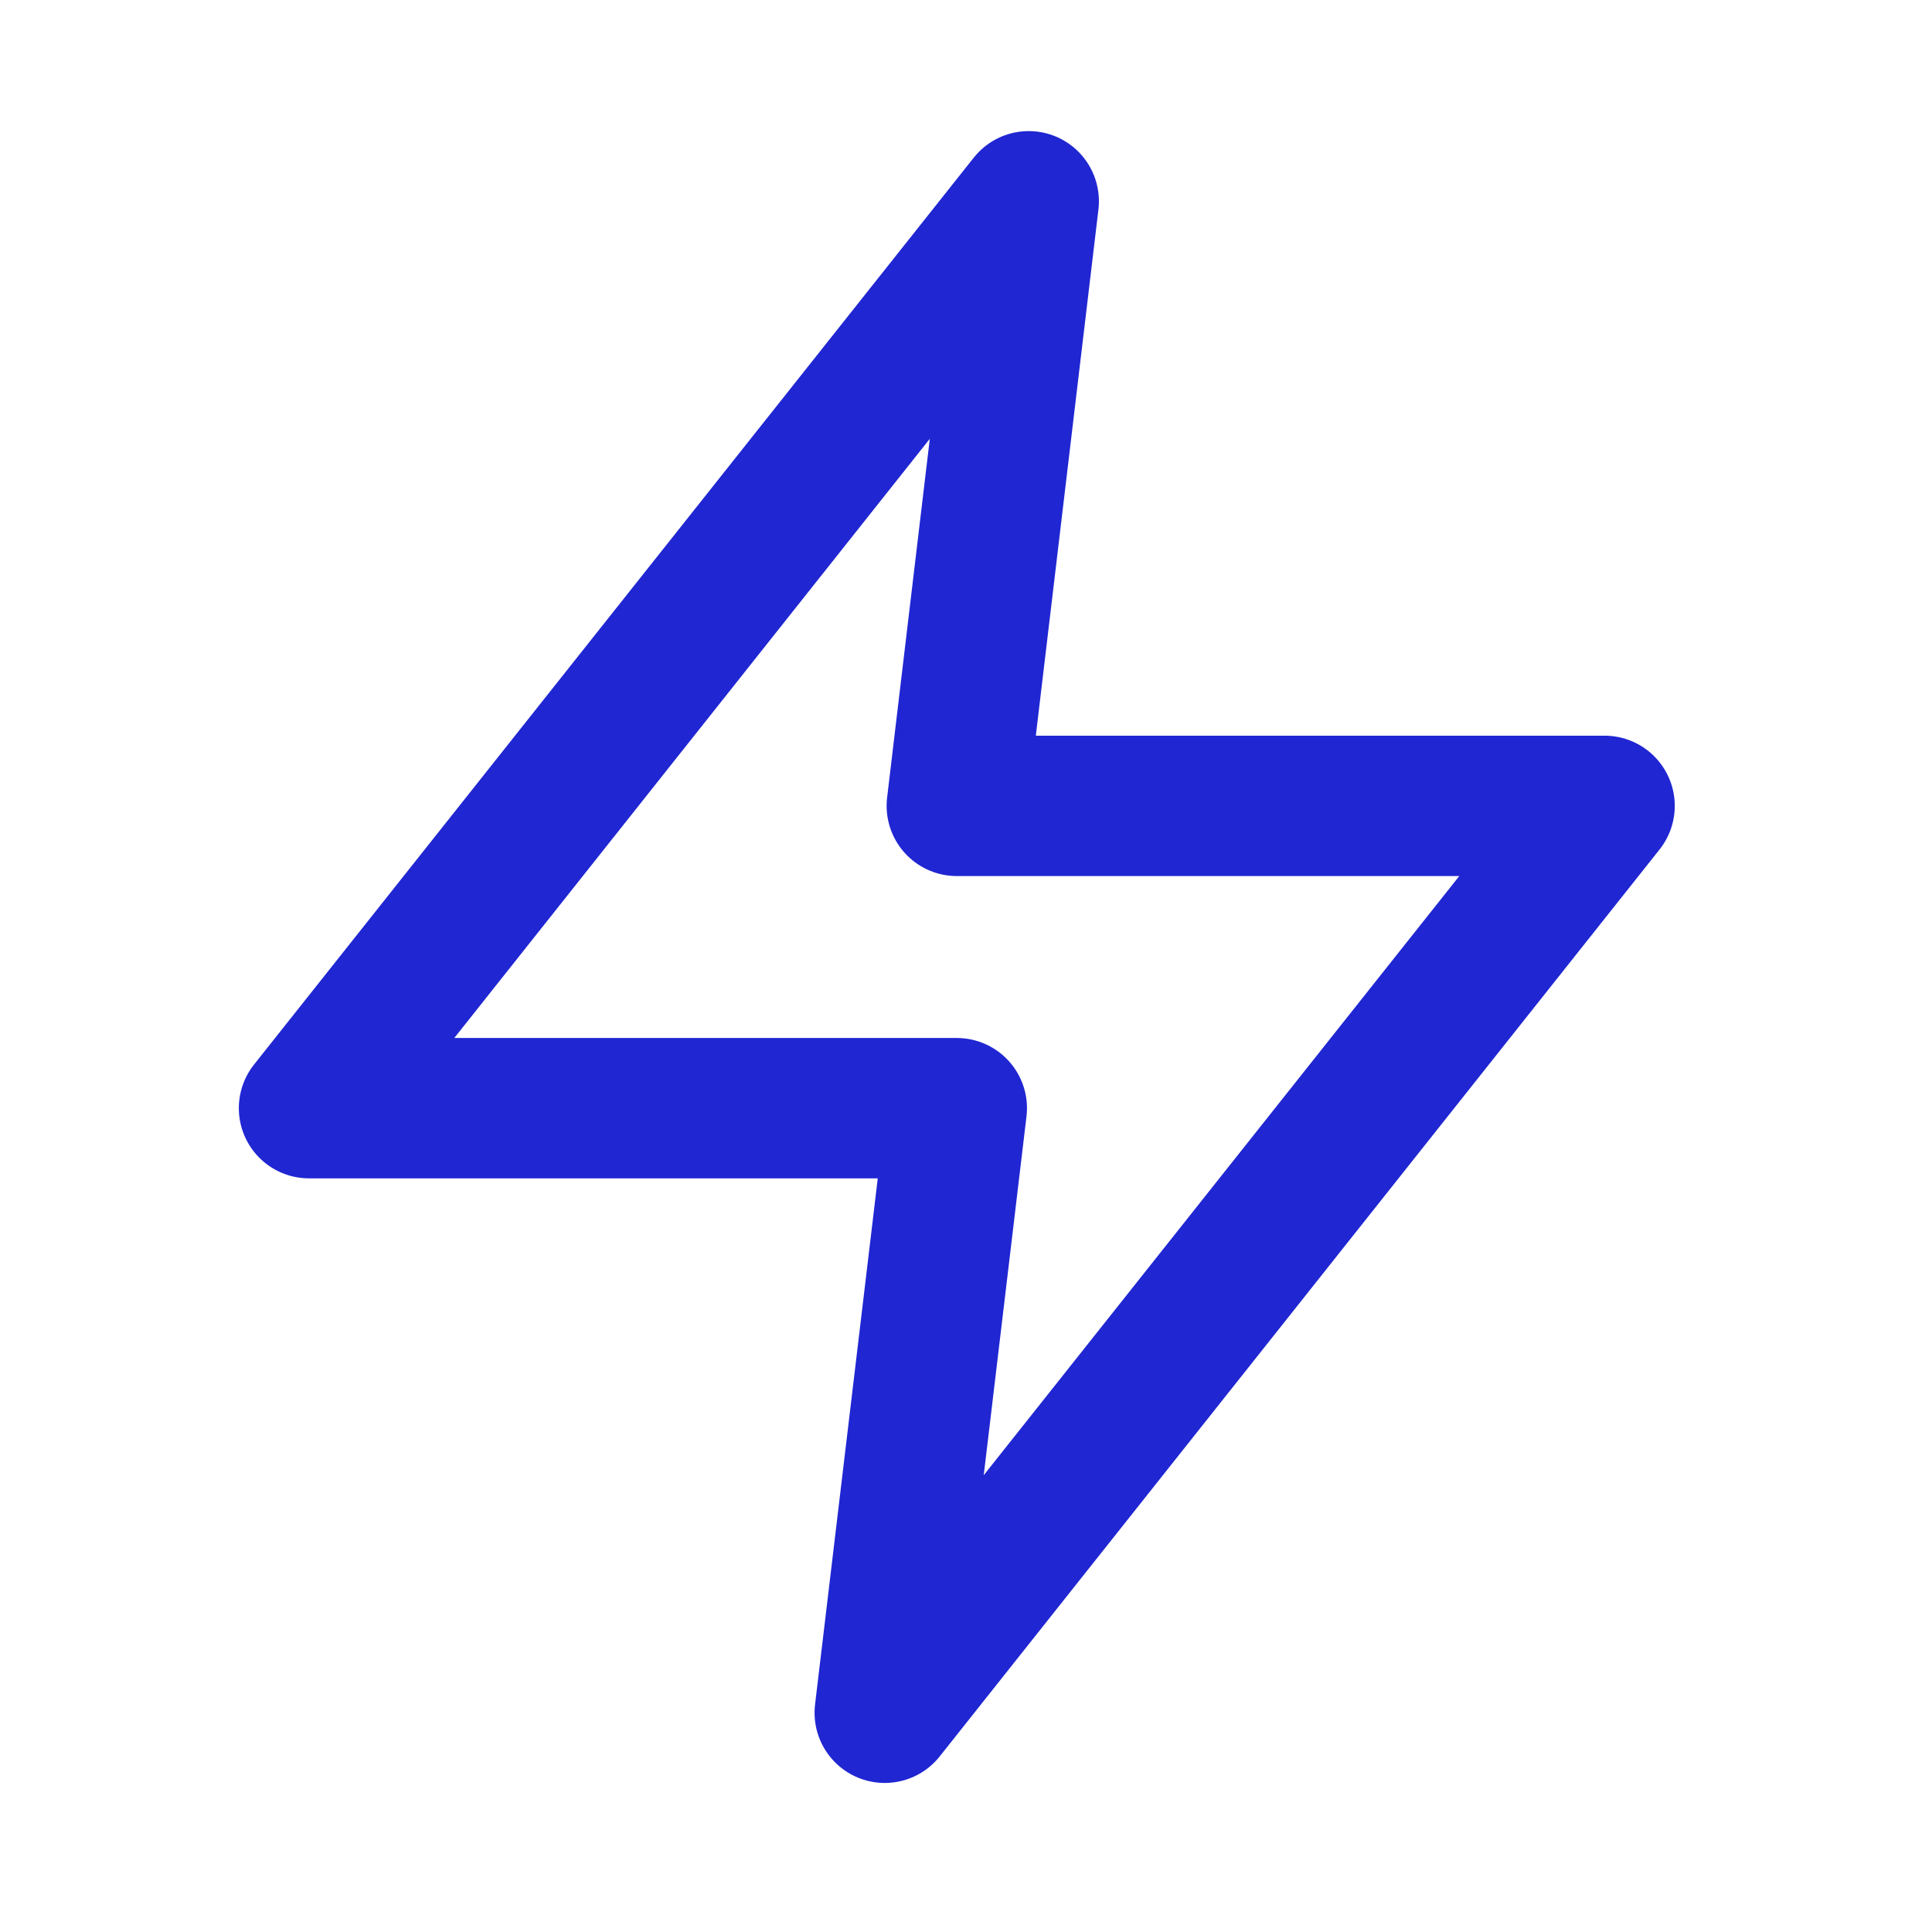 <svg width="17" height="17" viewBox="0 0 17 17" fill="none" xmlns="http://www.w3.org/2000/svg">
<path d="M9.052 1.771L2.719 9.751H8.419L7.785 15.071L14.119 7.091H8.419L9.052 1.771Z" stroke="#2026D2" stroke-width="1.235" stroke-linecap="round" stroke-linejoin="round"/>
</svg>
